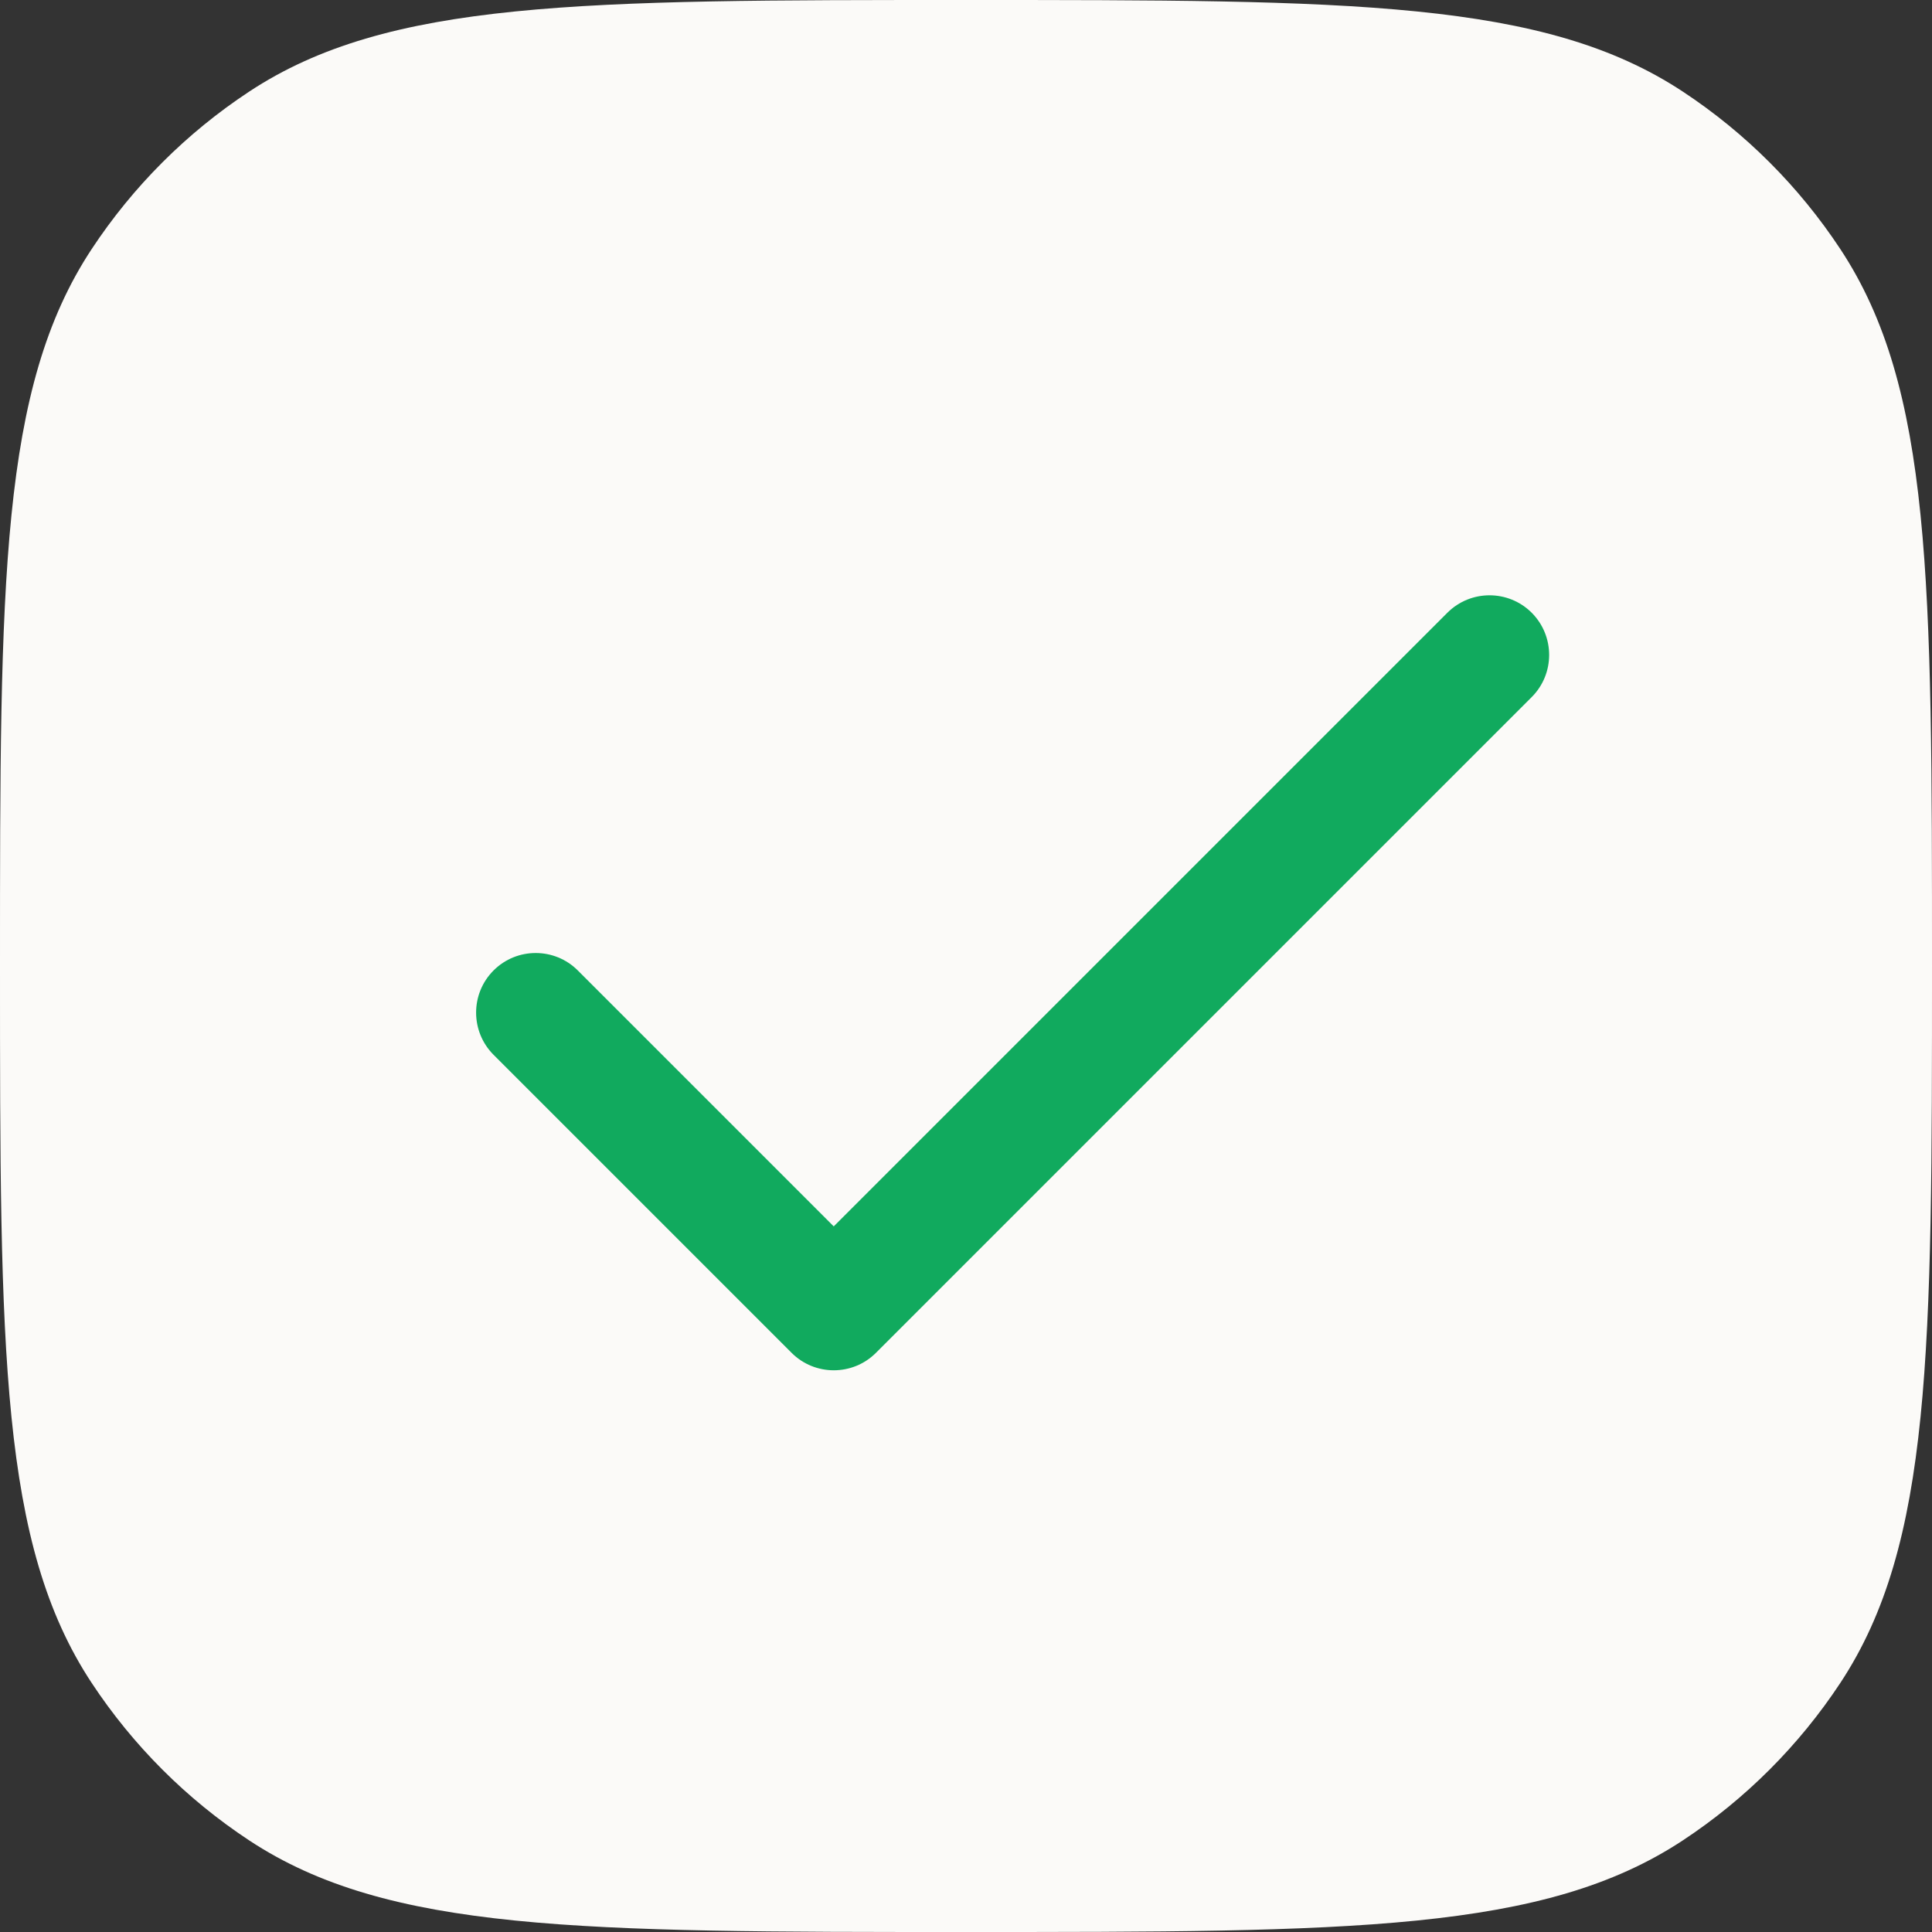<svg width="26" height="26" viewBox="0 0 26 26" fill="none" xmlns="http://www.w3.org/2000/svg">
<rect x="0" y="0" width="26" height="26" fill="#333333" stroke="none"/>
<path d="M0 13C0 7.815 0 5.222 1.233 3.353C1.789 2.51 2.51 1.789 3.353 1.233C5.222 0 7.815 0 13 0C18.185 0 20.778 0 22.647 1.233C23.49 1.789 24.211 2.51 24.767 3.353C26 5.222 26 7.815 26 13C26 18.185 26 20.778 24.767 22.647C24.211 23.49 23.49 24.211 22.647 24.767C20.778 26 18.185 26 13 26C7.815 26 5.222 26 3.353 24.767C2.51 24.211 1.789 23.49 1.233 22.647C0 20.778 0 18.185 0 13Z" fill="#FBFAF8"/>
<path fill-rule="evenodd" clip-rule="evenodd" d="M20.613 8.246C20.926 8.56 20.926 9.068 20.613 9.381L11.788 18.206C11.475 18.519 10.966 18.519 10.653 18.206L6.642 14.195C6.329 13.881 6.329 13.373 6.642 13.06C6.955 12.747 7.463 12.747 7.776 13.06L11.22 16.504L19.478 8.246C19.792 7.933 20.299 7.933 20.613 8.246Z" fill="#11AA5E"/>
</svg>
